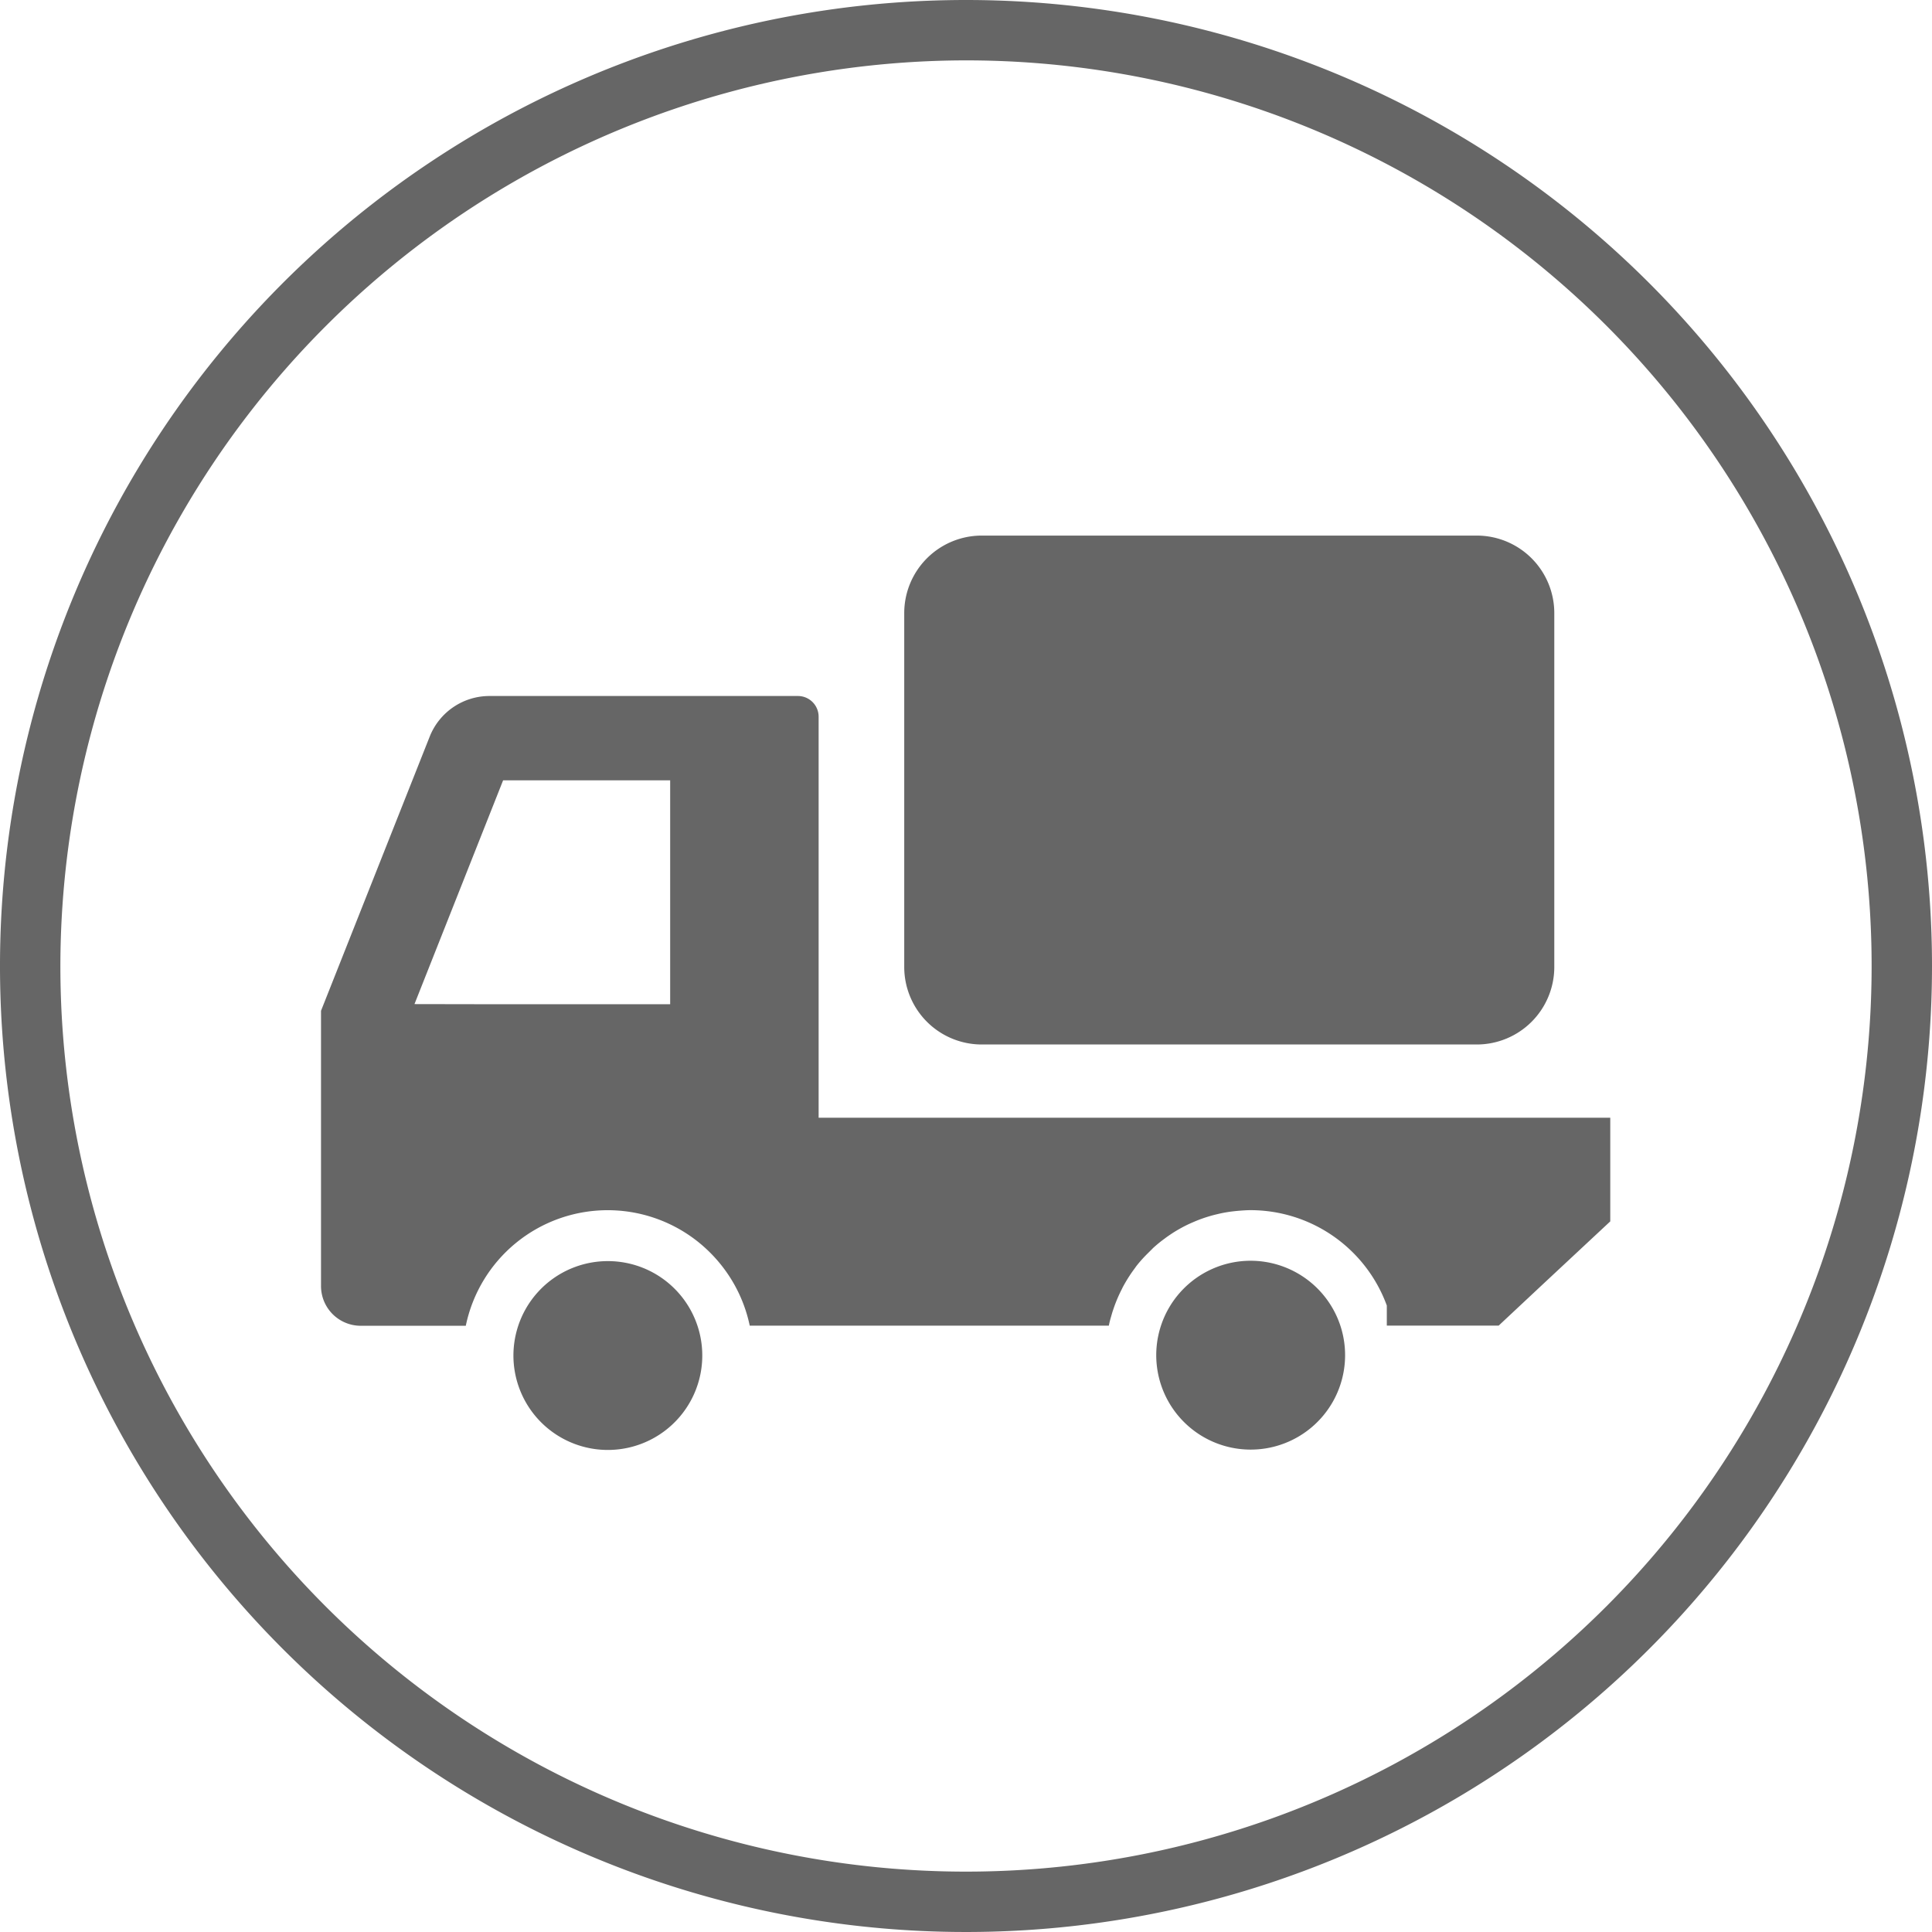 <svg id="グループ_36" data-name="グループ 36" xmlns="http://www.w3.org/2000/svg" xmlns:xlink="http://www.w3.org/1999/xlink" width="32" height="32" viewBox="0 0 32 32">
  <defs>
    <clipPath id="clip-path">
      <rect id="長方形_160" data-name="長方形 160" width="32" height="32" fill="none"/>
    </clipPath>
  </defs>
  <g id="グループ_35" data-name="グループ 35" clip-path="url(#clip-path)">
    <path id="パス_4" data-name="パス 4" d="M16,1A15,15,0,1,1,1,16,15.017,15.017,0,0,1,16,1m0-1A16,16,0,1,0,32,16,16,16,0,0,0,16,0" fill="#666"/>
    <path id="パス_5" data-name="パス 5" d="M25.577,18.513H13.559V11.872a.343.343,0,0,0-.344-.344H8.108a1.065,1.065,0,0,0-.991.673l-1.8,4.541V21.3a.658.658,0,0,0,.658.659h1.74a2.4,2.4,0,0,1,3.835-1.4,2.431,2.431,0,0,1,.429.437,2.4,2.4,0,0,1,.439.961h5.948a1.414,1.414,0,0,1,.036-.146c.011-.038.021-.075.034-.112a2.4,2.4,0,0,1,.111-.278c.015-.033.033-.065.049-.1a2.53,2.53,0,0,1,.153-.25c.023-.033.048-.065.072-.1A2.182,2.182,0,0,1,19,20.77c.034-.034.069-.068.1-.1a2.24,2.24,0,0,1,.193-.157c.043-.033.09-.064.135-.094.067-.042.135-.081.206-.117.049-.025.1-.047.151-.069a2.276,2.276,0,0,1,.236-.085c.046-.014.091-.026.139-.037a2.111,2.111,0,0,1,.279-.049c.041-.005.081-.008.121-.011s.1-.007.153-.007a2.406,2.406,0,0,1,2.257,1.58v.332h1.853l.748-.7,1.1-1.026V18.513ZM6.865,16.631l1.468-3.706H11.1v3.708H8Z" fill="#666"/>
    <path id="パス_6" data-name="パス 6" d="M20.719,20.882A1.564,1.564,0,1,0,22.2,21.955a1.567,1.567,0,0,0-1.485-1.073" fill="#666"/>
    <path id="パス_7" data-name="パス 7" d="M10.65,21a1.568,1.568,0,0,0-1.164,0,1.564,1.564,0,1,0,1.164,0" fill="#666"/>
    <path id="パス_8" data-name="パス 8" d="M16.257,17.3h8.207a1.284,1.284,0,0,0,1.28-1.279v-5.87a1.284,1.284,0,0,0-1.28-1.28H16.257a1.284,1.284,0,0,0-1.28,1.28v5.87a1.284,1.284,0,0,0,1.28,1.279" fill="#666"/>
  </g>
</svg>
